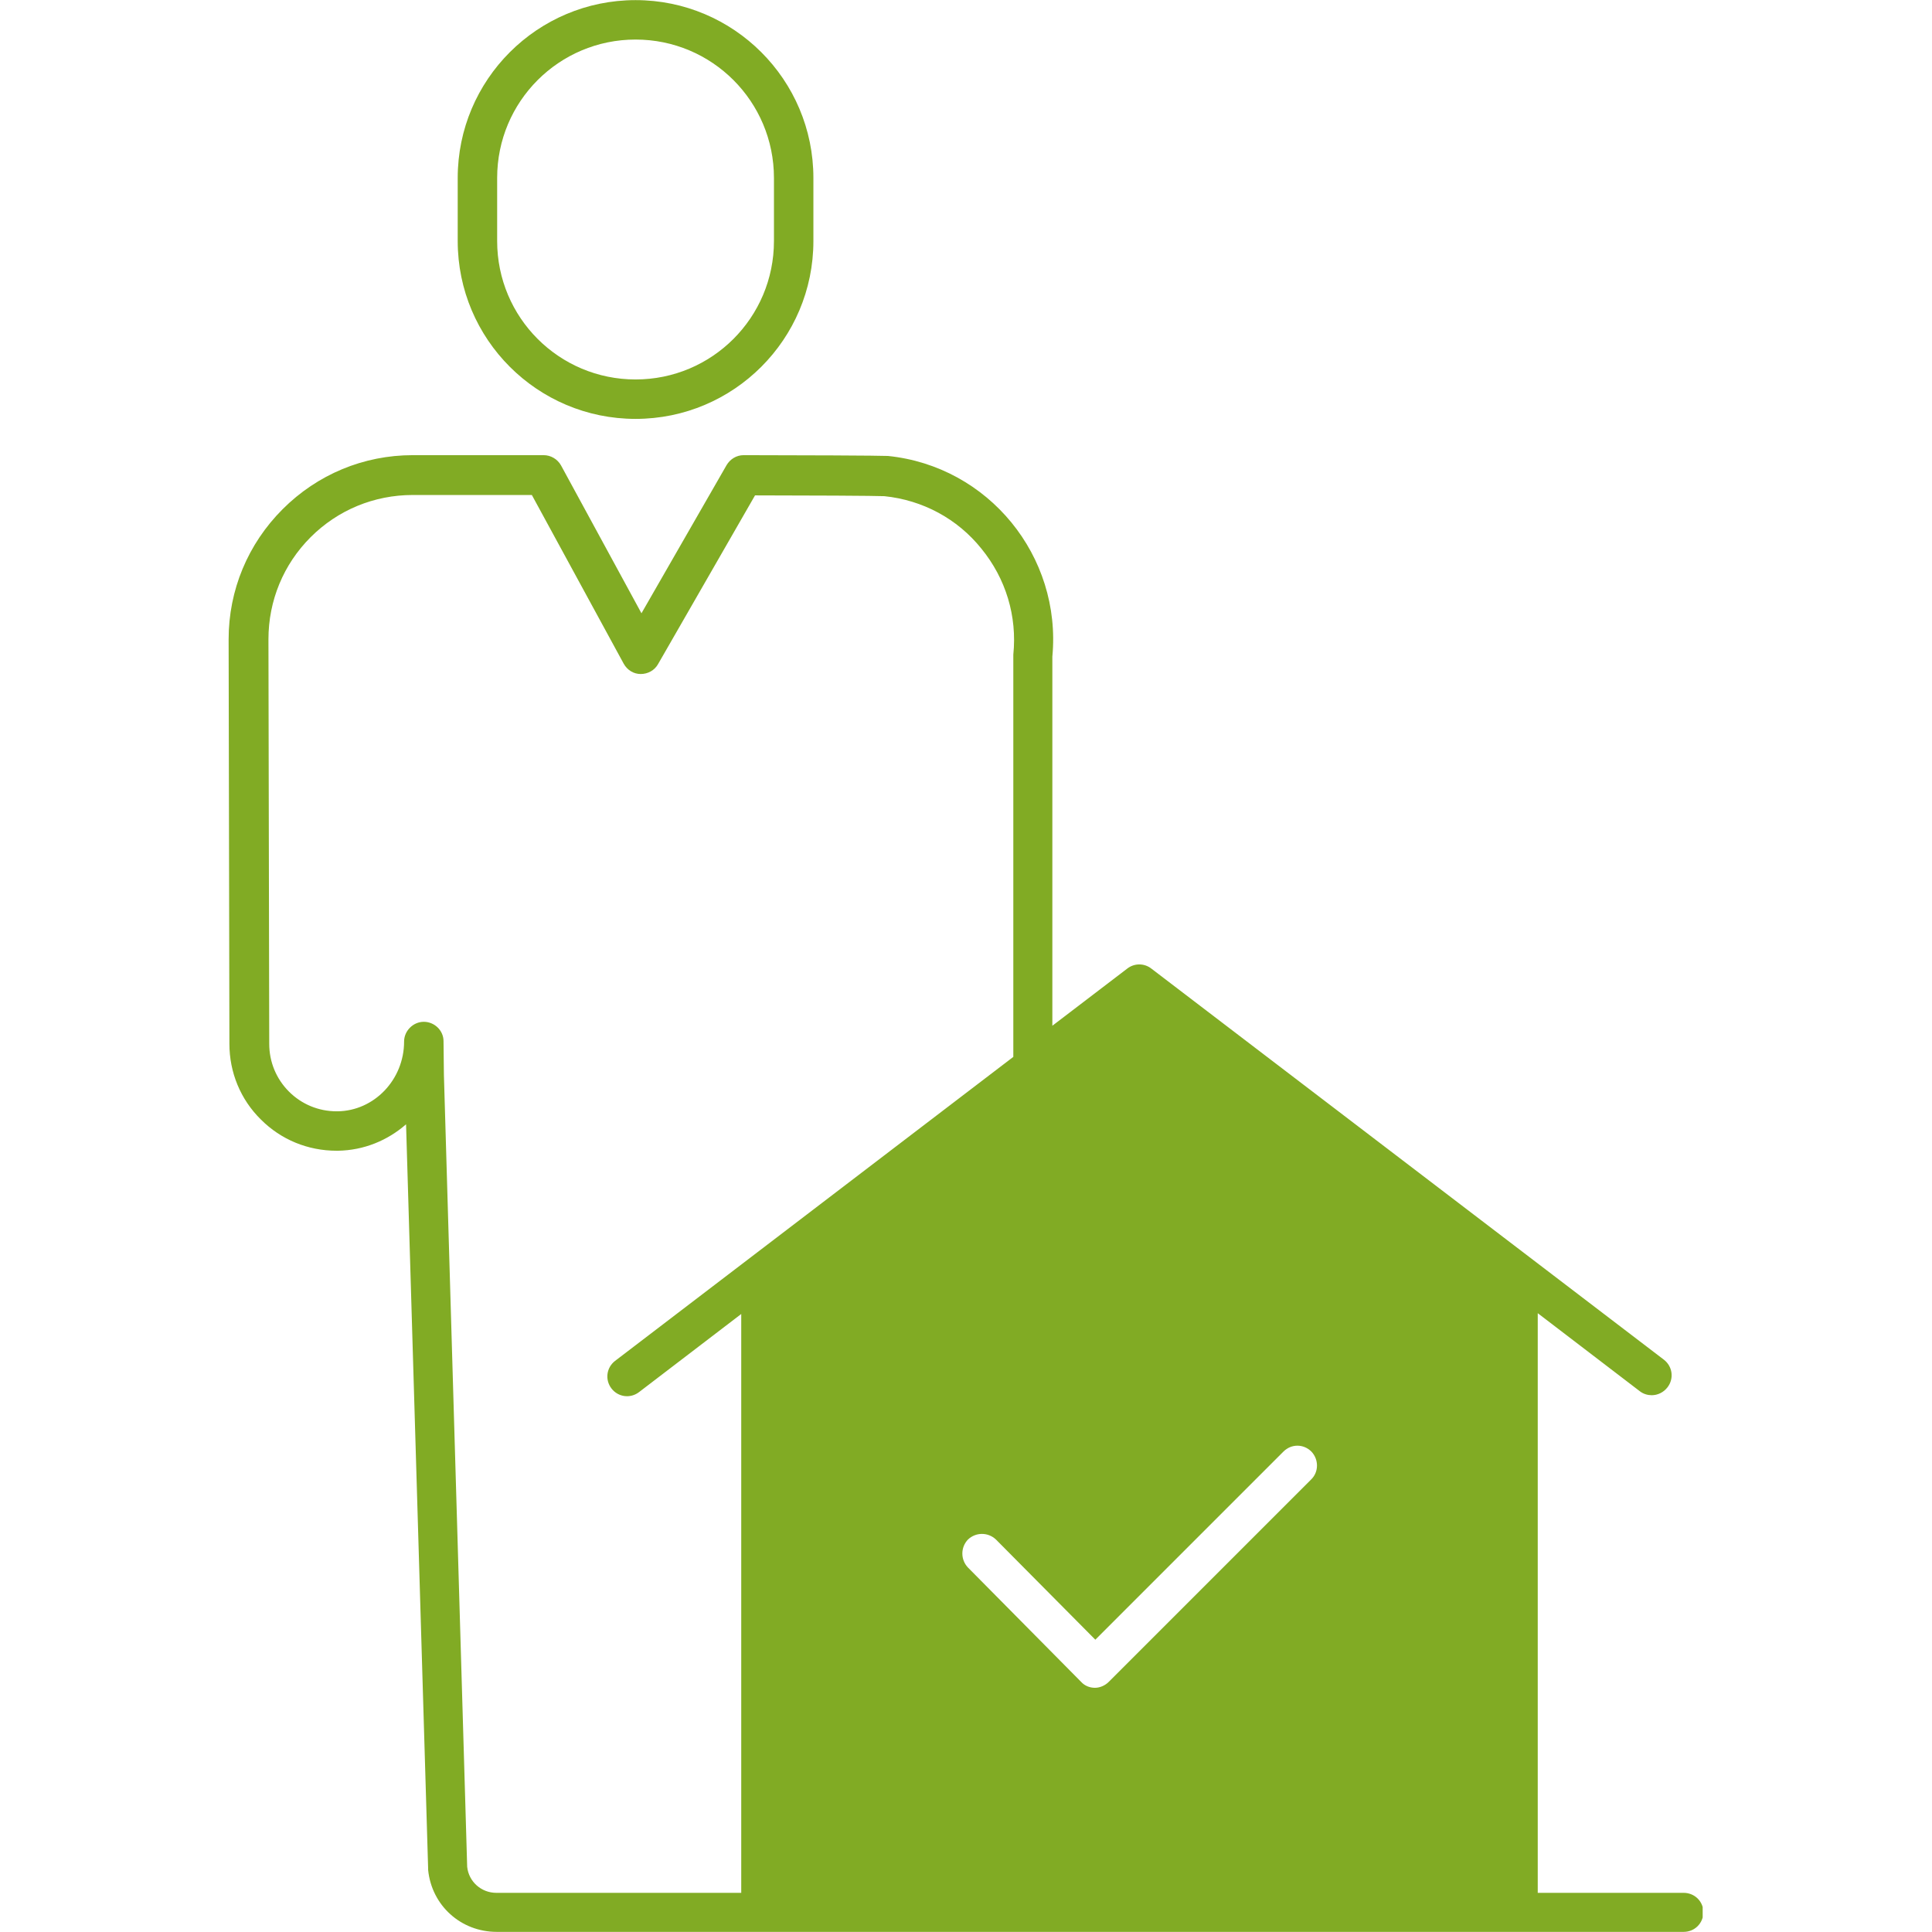 <svg xmlns="http://www.w3.org/2000/svg" xmlns:xlink="http://www.w3.org/1999/xlink" width="1080" viewBox="0 0 810 810" height="1080" preserveAspectRatio="xMidYMid meet"><defs><clipPath id="9e3ba2ee1b"><path d="M 95.852 190 L 713.852 190 L 713.852 810 L 95.852 810 Z M 95.852 190 " clip-rule="nonzero"></path></clipPath></defs><path fill="#81ab24" d="M 266.461 175.621 C 307.625 175.621 341.02 142.227 341.02 101.062 L 341.02 74.609 C 341.02 33.445 307.625 0.051 266.461 0.051 C 225.293 0.051 191.898 33.445 191.898 74.609 L 191.898 101.062 C 191.898 142.227 225.293 175.621 266.461 175.621 Z M 208.434 74.609 C 208.434 42.539 234.387 16.582 266.461 16.582 C 298.531 16.582 324.484 42.539 324.484 74.609 L 324.484 101.062 C 324.484 133.133 298.531 159.09 266.461 159.09 C 234.387 159.09 208.434 133.133 208.434 101.062 Z M 208.434 74.609 " fill-opacity="1" fill-rule="nonzero"></path><g clip-path="url(#9e3ba2ee1b)"><path fill="#81ab24" d="M 705.879 793.582 L 644.707 793.582 L 644.707 550.562 L 687.527 583.297 C 689.016 584.453 690.832 584.949 692.484 584.949 C 694.965 584.949 697.445 583.793 699.098 581.645 C 701.91 578.008 701.246 572.883 697.609 570.07 L 482.695 406.074 C 479.719 403.762 475.586 403.762 472.613 406.074 L 441.203 430.047 L 441.203 275.309 C 445.168 233.152 414.418 195.457 372.262 191.16 C 369.949 190.996 333.414 190.828 311.758 190.828 C 308.781 190.828 306.137 192.48 304.648 194.961 L 268.938 257.121 L 235.215 195.129 C 233.727 192.48 230.914 190.828 227.941 190.828 L 173.055 190.828 C 152.391 190.828 133.047 198.93 118.5 213.477 C 103.949 228.027 95.852 247.367 95.852 268.031 C 95.852 270.348 96.18 430.871 96.18 437.652 C 96.18 449.555 100.809 460.961 109.406 469.391 C 117.836 477.824 129.078 482.453 141.148 482.453 L 141.645 482.453 C 152.555 482.285 162.473 478.152 170.242 471.375 L 179.5 783.496 C 179.5 783.664 179.5 783.828 179.5 783.992 C 180.988 798.871 193.223 809.949 208.266 809.949 L 705.879 809.949 C 710.508 809.949 714.145 806.312 714.145 801.684 C 714.145 797.219 710.508 793.582 705.879 793.582 Z M 310.598 793.582 L 208.102 793.582 C 201.82 793.582 196.527 788.953 195.867 782.672 L 186.113 450.711 L 185.949 436.492 C 185.949 432.031 182.148 428.395 177.684 428.395 C 173.219 428.395 169.418 432.195 169.418 436.66 C 169.418 452.695 156.852 465.754 141.477 465.922 L 141.148 465.922 C 133.543 465.922 126.434 462.945 121.145 457.652 C 115.855 452.363 112.879 445.254 112.879 437.652 C 112.879 435.996 112.547 270.348 112.547 268.031 C 112.547 251.832 118.828 236.621 130.238 225.215 C 141.645 213.809 156.852 207.527 173.055 207.527 L 222.98 207.527 L 261.5 278.281 C 262.988 280.93 265.633 282.582 268.609 282.582 C 271.586 282.582 274.395 281.094 275.883 278.449 L 316.551 207.691 C 337.711 207.691 367.801 207.855 370.777 208.023 C 386.812 209.676 401.359 217.445 411.445 230.012 C 421.695 242.574 426.488 258.281 424.836 274.48 C 424.836 274.812 424.836 274.977 424.836 275.309 L 424.836 443.105 L 257.863 570.566 C 254.227 573.379 253.562 578.504 256.375 582.141 C 259.184 585.777 264.309 586.438 267.945 583.629 L 310.766 550.895 L 310.766 793.582 Z M 549.652 620.328 L 464.844 705.137 C 463.355 706.625 461.203 707.617 459.055 707.617 C 456.906 707.617 454.758 706.789 453.27 705.137 L 405.824 657.195 C 402.684 653.887 402.684 648.762 405.824 645.457 C 409.129 642.316 414.254 642.316 417.562 645.457 L 459.223 687.449 L 538.078 608.59 C 541.383 605.285 546.508 605.285 549.816 608.59 C 552.957 611.898 552.957 617.188 549.652 620.328 Z M 549.652 620.328 " fill-opacity="1" fill-rule="nonzero"></path></g></svg>